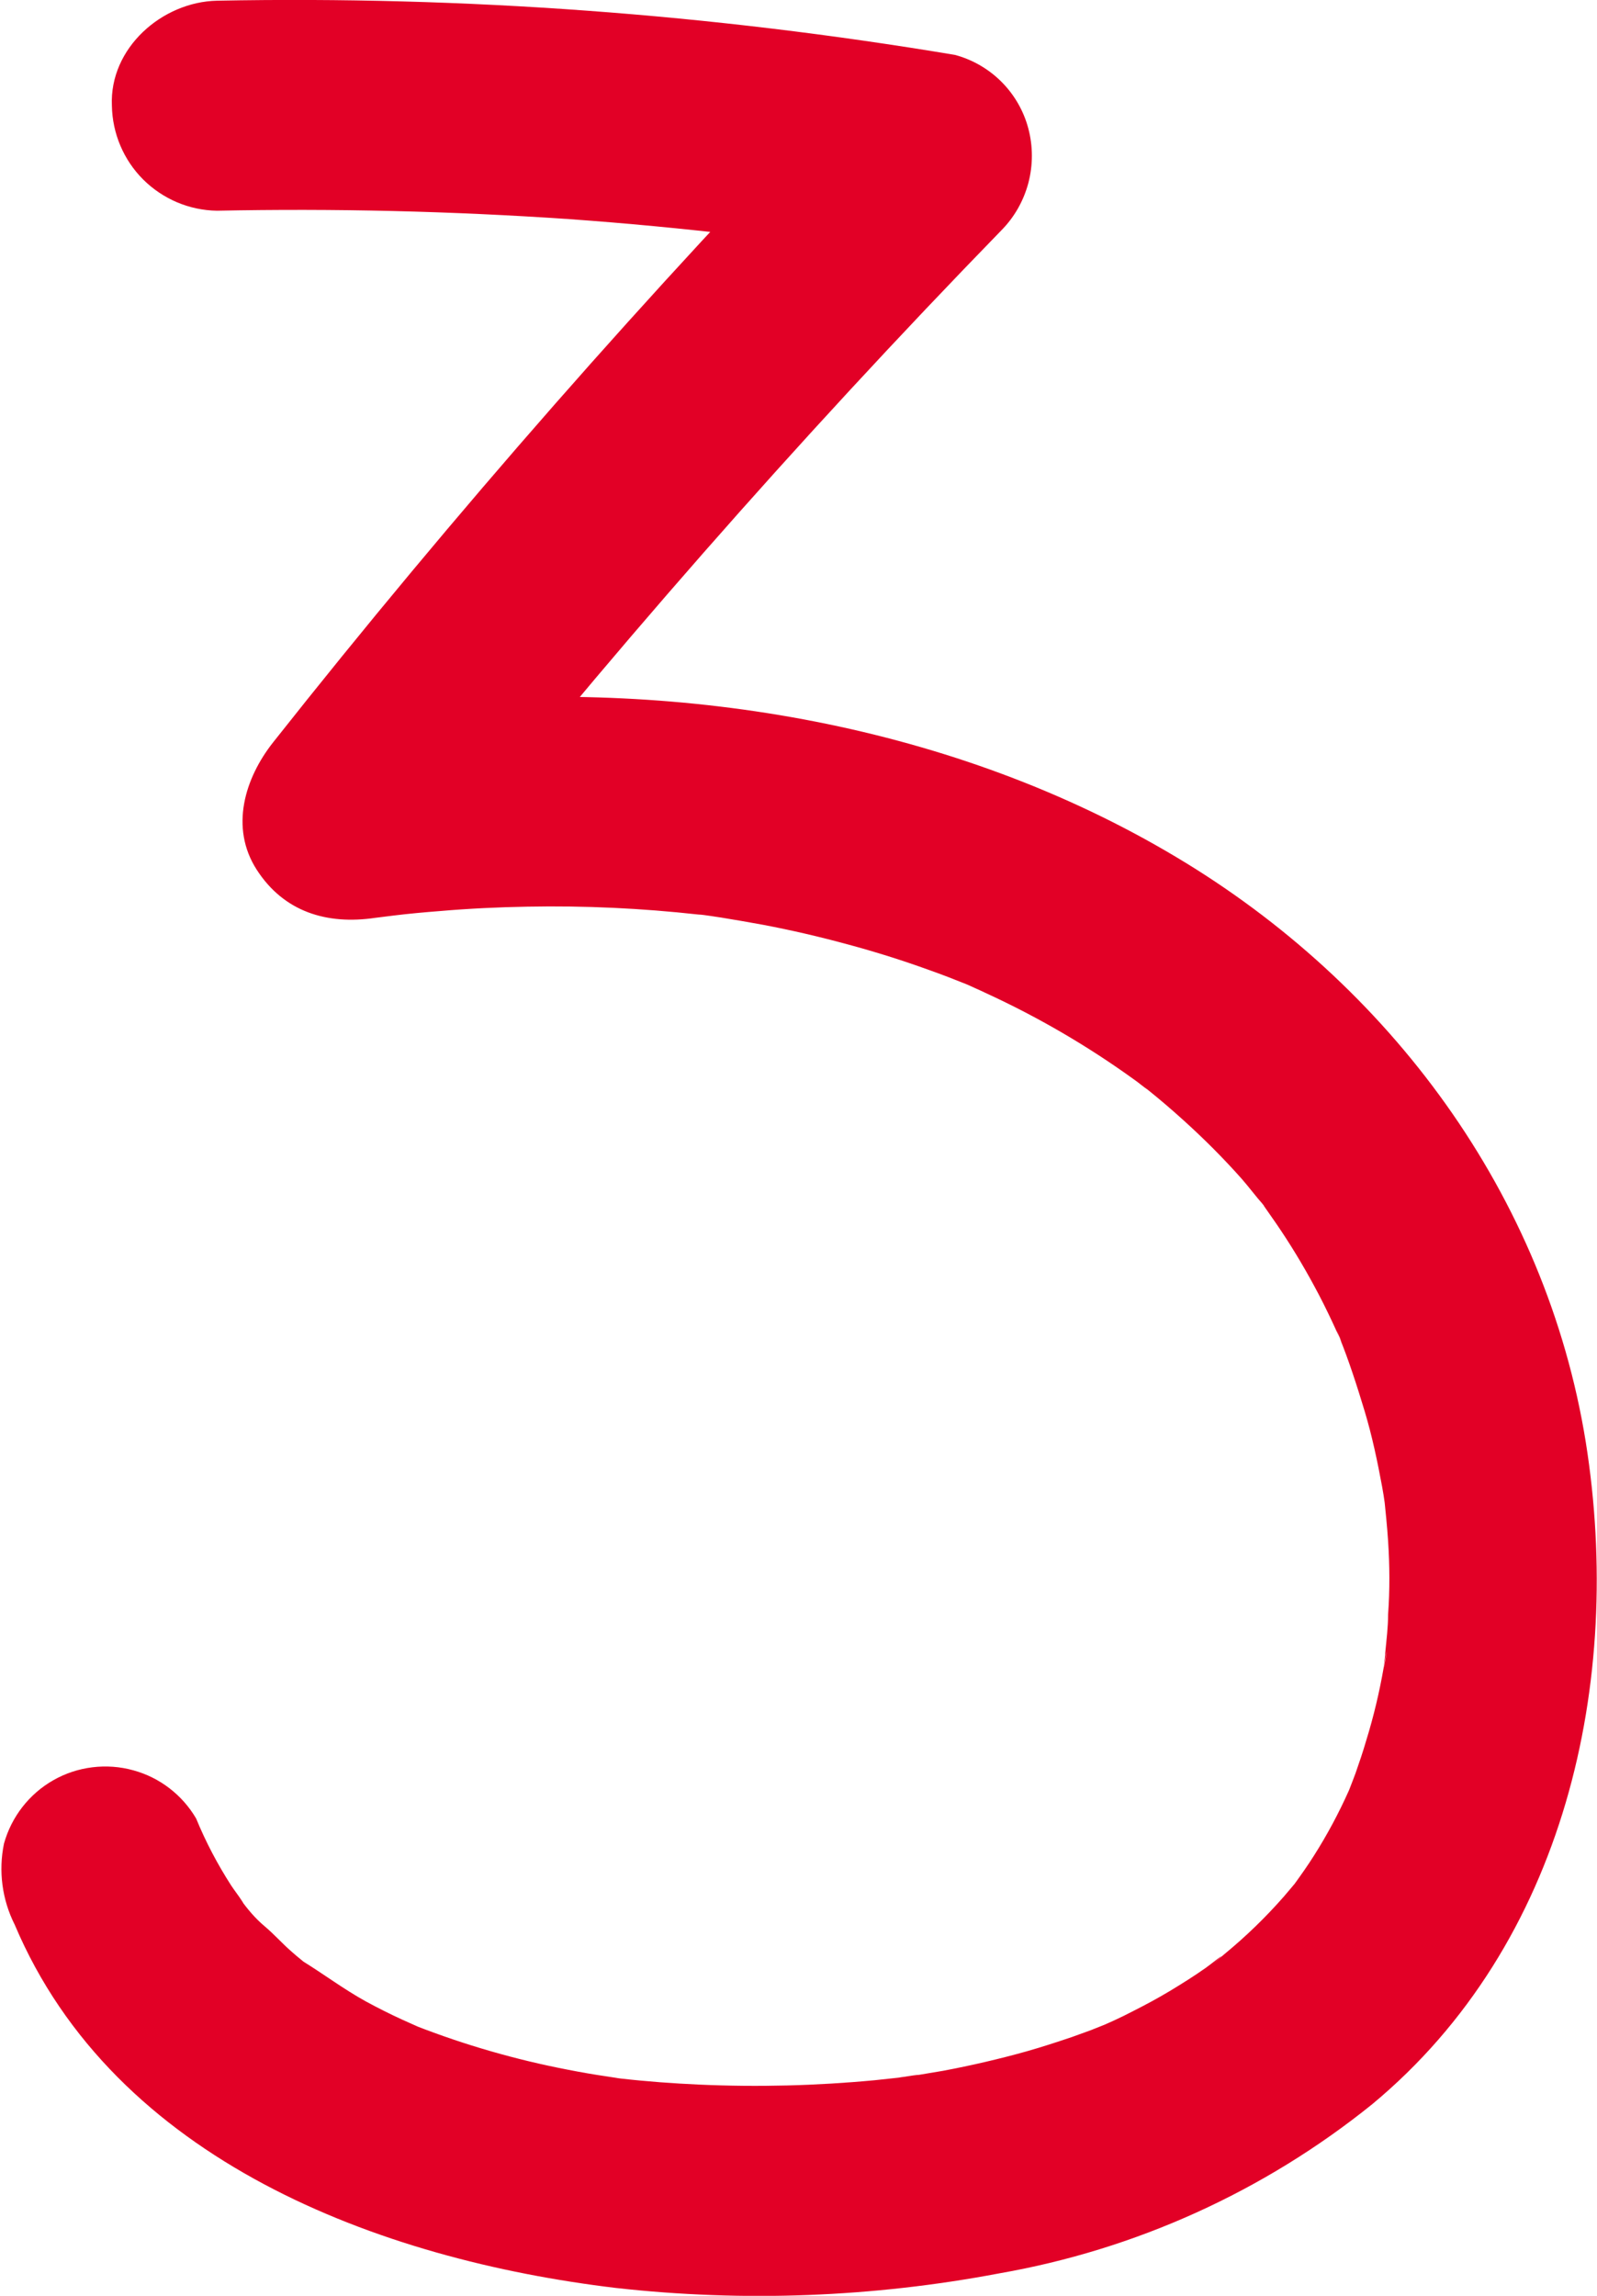 <svg width="16" height="23" viewBox="0 0 16 23" fill="none" xmlns="http://www.w3.org/2000/svg">
<path d="M2.174 2.111C3.349 2.087 4.525 2.115 5.7 2.195C6.272 2.236 6.843 2.29 7.412 2.357L7.84 2.408C7.877 2.408 8.17 2.446 7.902 2.408C7.972 2.408 8.044 2.427 8.114 2.437C8.412 2.479 8.71 2.525 9.007 2.574L8.542 0.82C6.496 2.925 4.558 5.133 2.737 7.436C2.453 7.795 2.3 8.29 2.572 8.713C2.844 9.135 3.274 9.267 3.76 9.195L3.86 9.181C3.977 9.162 3.737 9.197 3.744 9.197L3.944 9.172C4.098 9.153 4.254 9.139 4.409 9.127C4.7 9.102 4.991 9.088 5.286 9.083C5.858 9.072 6.43 9.099 6.998 9.162C7.04 9.162 7.267 9.197 7.091 9.172C6.916 9.148 7.175 9.184 7.218 9.191C7.36 9.214 7.503 9.239 7.646 9.265C7.93 9.319 8.21 9.384 8.489 9.46C8.768 9.535 9.042 9.621 9.312 9.719C9.437 9.763 9.56 9.811 9.682 9.86L9.774 9.898C9.774 9.898 9.567 9.807 9.674 9.856C9.742 9.888 9.814 9.918 9.882 9.951C10.399 10.189 10.892 10.476 11.354 10.809C11.407 10.845 11.458 10.891 11.512 10.926C11.512 10.926 11.337 10.787 11.428 10.861L11.505 10.922C11.626 11.019 11.742 11.119 11.856 11.222C12.061 11.407 12.256 11.602 12.439 11.808C12.518 11.898 12.588 11.994 12.667 12.082C12.667 12.091 12.526 11.894 12.593 11.987L12.646 12.057C12.692 12.123 12.738 12.188 12.782 12.252C12.923 12.457 13.052 12.67 13.17 12.889C13.232 13.003 13.289 13.118 13.346 13.239C13.372 13.294 13.396 13.348 13.421 13.402C13.332 13.183 13.491 13.559 13.421 13.402C13.511 13.622 13.597 13.888 13.672 14.137C13.747 14.386 13.8 14.639 13.847 14.893C13.858 14.951 13.867 15.011 13.875 15.069C13.875 15.098 13.884 15.128 13.888 15.158C13.891 15.188 13.858 14.907 13.87 15.025C13.882 15.142 13.898 15.3 13.907 15.437C13.923 15.682 13.925 15.928 13.907 16.174C13.907 16.3 13.891 16.426 13.879 16.552C13.879 16.596 13.847 16.803 13.879 16.616C13.911 16.428 13.879 16.658 13.863 16.705C13.82 16.952 13.762 17.197 13.688 17.436C13.656 17.547 13.619 17.655 13.581 17.764C13.561 17.819 13.54 17.871 13.519 17.926C13.461 18.084 13.554 17.843 13.561 17.833C13.544 17.867 13.528 17.902 13.514 17.938C13.413 18.164 13.296 18.383 13.163 18.592C13.102 18.689 13.035 18.783 12.968 18.876C12.863 19.027 13.111 18.701 12.991 18.848C12.947 18.899 12.905 18.952 12.86 19.003C12.68 19.208 12.484 19.398 12.274 19.571C12.244 19.595 12.068 19.746 12.195 19.636C12.321 19.525 12.111 19.694 12.082 19.713C11.963 19.797 11.84 19.874 11.714 19.95C11.588 20.025 11.479 20.083 11.363 20.142C11.293 20.179 11.223 20.213 11.151 20.246C11.111 20.265 10.877 20.367 11.028 20.302C11.179 20.237 10.97 20.323 10.933 20.337L10.74 20.407C10.589 20.458 10.439 20.507 10.284 20.551C10.009 20.628 9.728 20.693 9.446 20.746L9.207 20.786C9.167 20.786 8.935 20.825 9.107 20.804C9.279 20.783 9.046 20.804 9.005 20.814L8.763 20.84C8.18 20.895 7.594 20.91 7.009 20.884C6.744 20.872 6.482 20.853 6.219 20.823L6.044 20.8C6.032 20.8 6.289 20.835 6.172 20.816L6.081 20.802C5.95 20.783 5.818 20.76 5.686 20.734C5.167 20.634 4.657 20.487 4.165 20.295L4.081 20.26C4.07 20.26 4.298 20.357 4.195 20.307L4.032 20.234C3.905 20.176 3.782 20.114 3.661 20.048C3.439 19.925 3.239 19.774 3.023 19.641C2.93 19.583 3.128 19.725 3.121 19.718C3.114 19.711 3.075 19.683 3.054 19.664C3.033 19.644 2.965 19.592 2.923 19.553C2.83 19.473 2.747 19.378 2.653 19.299C2.558 19.22 2.477 19.123 2.405 19.022C2.388 19.001 2.372 18.974 2.353 18.955C2.333 18.936 2.488 19.146 2.43 19.053C2.395 18.997 2.353 18.945 2.316 18.889C2.179 18.676 2.061 18.452 1.965 18.218C1.826 17.981 1.6 17.807 1.335 17.735C1.202 17.698 1.063 17.688 0.925 17.705C0.788 17.722 0.656 17.765 0.535 17.834C0.415 17.902 0.31 17.993 0.225 18.102C0.14 18.211 0.077 18.336 0.04 18.469C-0.017 18.744 0.021 19.031 0.147 19.281C1.147 21.646 3.8 22.637 6.17 22.921C7.45 23.064 8.745 23.015 10.011 22.775C11.38 22.536 12.665 21.953 13.747 21.081C15.684 19.474 16.268 16.843 15.888 14.45C15.489 11.968 13.921 9.86 11.782 8.585C9.568 7.262 6.858 6.81 4.309 7.036C3.939 7.069 3.568 7.118 3.2 7.173L4.225 8.927C6.046 6.623 7.984 4.414 10.031 2.309C10.162 2.177 10.255 2.013 10.303 1.833C10.35 1.653 10.35 1.465 10.302 1.285C10.255 1.109 10.162 0.948 10.033 0.819C9.904 0.69 9.743 0.597 9.567 0.55C7.124 0.141 4.649 -0.041 2.174 0.007C1.623 0.019 1.095 0.482 1.121 1.059C1.126 1.337 1.238 1.602 1.434 1.798C1.631 1.994 1.896 2.107 2.174 2.111Z" fill="#E20026"/>
</svg>
